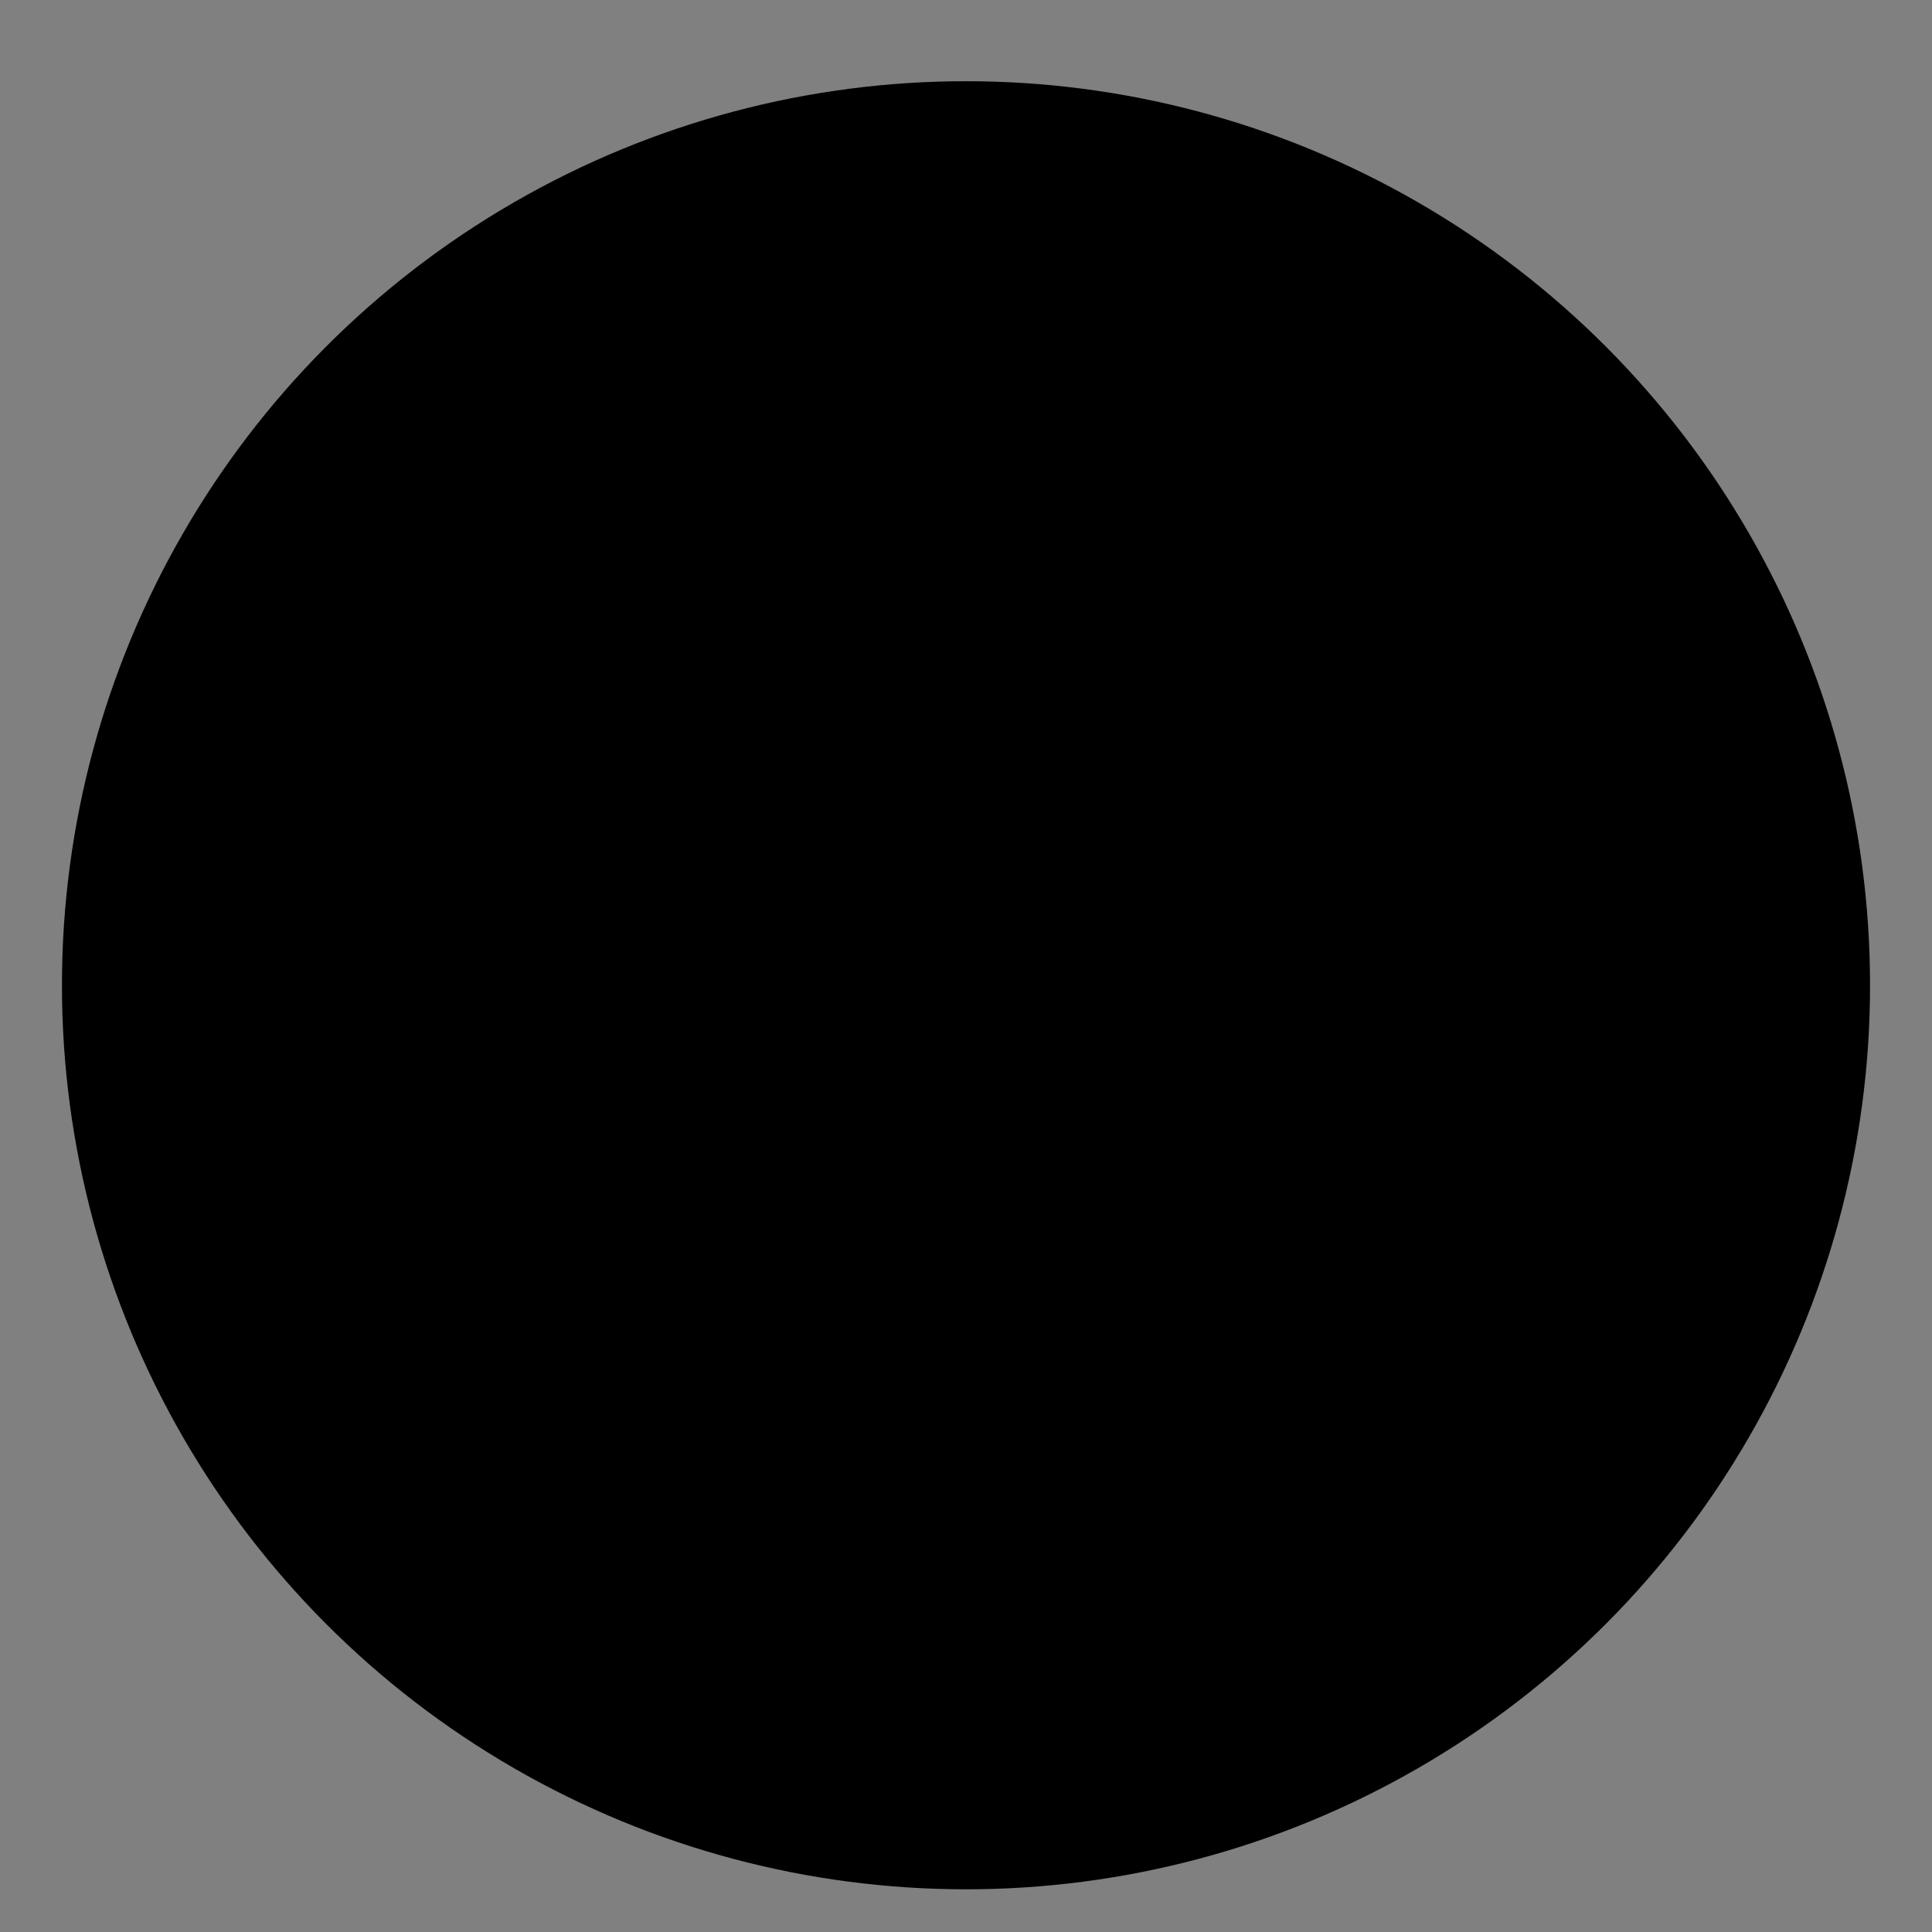 <?xml version="1.0" encoding="utf-8"?>
<!-- Generator: Adobe Illustrator 15.1.0, SVG Export Plug-In . SVG Version: 6.00 Build 0)  -->
<!DOCTYPE svg PUBLIC "-//W3C//DTD SVG 1.1//EN" "http://www.w3.org/Graphics/SVG/1.1/DTD/svg11.dtd">
<svg version="1.1" id="Layer_1" xmlns="http://www.w3.org/2000/svg" xmlns:xlink="http://www.w3.org/1999/xlink" x="0px" y="0px"
	 width="30px" height="30px" viewBox="0 0 30 30" enable-background="new 0 0 30 30" xml:space="preserve">
<rect x="0" y="0" width="30" height="30" fill="#808080" stroke="none"/>
<rect x="-288.436" y="-163.445" fill="#FFFFFF" width="33.563" height="19.577"/>
<polygon fill="#BD1F38" points="-255.638,-163.445 -268.282,-156.367 -265.963,-156.367 -254.873,-162.576 -254.873,-163.445 "/>
<polygon fill="#BD1F38" points="-266.486,-150.554 -254.873,-144.055 -254.873,-145.354 -264.167,-150.554 "/>
<polygon fill="#BD1F38" points="-288.436,-161.955 -278.501,-156.367 -276.18,-156.367 -288.436,-163.256 "/>
<polygon fill="#BD1F38" points="-276.706,-150.554 -288.436,-143.981 -288.436,-143.868 -286.316,-143.868 -274.384,-150.554 "/>
<polygon fill="#2C3077" points="-268.921,-163.445 -268.921,-156.864 -257.17,-163.445 "/>
<polygon fill="#2C3077" points="-285.814,-163.445 -274.11,-156.864 -274.11,-163.445 "/>
<polygon fill="#2C3077" points="-262.845,-156.367 -254.873,-156.367 -254.873,-160.858 "/>
<polygon fill="#2C3077" points="-262.845,-150.554 -254.873,-146.11 -254.873,-150.554 "/>
<polygon fill="#2C3077" points="-285.149,-143.868 -274.11,-143.868 -274.11,-150.055 "/>
<polygon fill="#2C3077" points="-268.921,-143.868 -257.846,-143.868 -268.921,-150.055 "/>
<polygon fill="#2C3077" points="-288.436,-150.554 -288.436,-145.91 -280.187,-150.554 "/>
<polygon fill="#2C3077" points="-288.436,-156.367 -280.187,-156.367 -288.436,-161.018 "/>
<polygon fill="#BD1F38" points="-273.072,-163.445 -273.072,-155.204 -288.436,-155.204 -288.436,-151.714 -273.072,-151.714 
	-273.072,-143.868 -269.958,-143.868 -269.958,-151.714 -254.873,-151.714 -254.873,-155.204 -269.958,-155.204 -269.958,-163.445 
	"/>
<rect x="-185" y="-149.578" fill="#C4202B" width="33.563" height="19.578"/>
<rect x="-185" y="-149.578" fill="#FFFFFF" width="33.563" height="9.787"/>
<polygon fill="#29467D" points="-185,-149.578 -185,-130 -170.316,-139.791 "/>
<g>
	<g>
		<defs>
			<circle id="SVGID_1_" cx="-12.506" cy="-15.981" r="14.038"/>
		</defs>
		<clipPath id="SVGID_2_">
			<use xlink:href="#SVGID_1_"  overflow="visible"/>
		</clipPath>
		<rect x="-27.67" y="-31.752" clip-path="url(#SVGID_2_)" fill="#FFFFFF" width="30.327" height="30.945"/>
	</g>
	<g>
		<defs>
			<circle id="SVGID_3_" cx="-12.506" cy="-15.981" r="14.038"/>
		</defs>
		<clipPath id="SVGID_4_">
			<use xlink:href="#SVGID_3_"  overflow="visible"/>
		</clipPath>
		<polygon clip-path="url(#SVGID_4_)" fill="#BD1F38" points="1.967,-24.826 -9.458,-18.43 -7.363,-18.43 2.657,-24.041 
			2.657,-24.826 		"/>
	</g>
	<g>
		<defs>
			<circle id="SVGID_5_" cx="-12.506" cy="-15.981" r="14.038"/>
		</defs>
		<clipPath id="SVGID_6_">
			<use xlink:href="#SVGID_5_"  overflow="visible"/>
		</clipPath>
		<polygon clip-path="url(#SVGID_6_)" fill="#BD1F38" points="-7.836,-13.176 2.657,-7.305 2.657,-8.478 -5.738,-13.176 		"/>
	</g>
	<g>
		<defs>
			<circle id="SVGID_7_" cx="-12.506" cy="-15.981" r="14.038"/>
		</defs>
		<clipPath id="SVGID_8_">
			<use xlink:href="#SVGID_7_"  overflow="visible"/>
		</clipPath>
		<polygon clip-path="url(#SVGID_8_)" fill="#BD1F38" points="-27.67,-23.479 -18.693,-18.43 -16.595,-18.43 -27.67,-24.655 		"/>
	</g>
	<g>
		<defs>
			<circle id="SVGID_9_" cx="-12.506" cy="-15.981" r="14.038"/>
		</defs>
		<clipPath id="SVGID_10_">
			<use xlink:href="#SVGID_9_"  overflow="visible"/>
		</clipPath>
		<polygon clip-path="url(#SVGID_10_)" fill="#BD1F38" points="-17.071,-13.176 -27.67,-7.238 -27.67,-7.136 -25.754,-7.136 
			-14.972,-13.176 		"/>
	</g>
	<g>
		<defs>
			<circle id="SVGID_11_" cx="-12.506" cy="-15.981" r="14.038"/>
		</defs>
		<clipPath id="SVGID_12_">
			<use xlink:href="#SVGID_11_"  overflow="visible"/>
		</clipPath>
		<polygon clip-path="url(#SVGID_12_)" fill="#2C3077" points="-10.035,-31.156 -10.035,-18.879 0.583,-24.826 		"/>
	</g>
	<g>
		<defs>
			<circle id="SVGID_13_" cx="-12.506" cy="-15.981" r="14.038"/>
		</defs>
		<clipPath id="SVGID_14_">
			<use xlink:href="#SVGID_13_"  overflow="visible"/>
		</clipPath>
		<polygon clip-path="url(#SVGID_14_)" fill="#2C3077" points="-25.3,-24.826 -14.725,-18.879 -14.725,-31.752 		"/>
	</g>
	<g>
		<defs>
			<circle id="SVGID_15_" cx="-12.506" cy="-15.981" r="14.038"/>
		</defs>
		<clipPath id="SVGID_16_">
			<use xlink:href="#SVGID_15_"  overflow="visible"/>
		</clipPath>
		<polygon clip-path="url(#SVGID_16_)" fill="#2C3077" points="-4.545,-18.43 2.657,-18.43 2.657,-22.488 		"/>
	</g>
	<g>
		<defs>
			<circle id="SVGID_17_" cx="-12.506" cy="-15.981" r="14.038"/>
		</defs>
		<clipPath id="SVGID_18_">
			<use xlink:href="#SVGID_17_"  overflow="visible"/>
		</clipPath>
		<polygon clip-path="url(#SVGID_18_)" fill="#2C3077" points="-4.545,-13.176 2.657,-9.163 2.657,-13.176 		"/>
	</g>
	<g>
		<defs>
			<circle id="SVGID_19_" cx="-12.506" cy="-15.981" r="14.038"/>
		</defs>
		<clipPath id="SVGID_20_">
			<use xlink:href="#SVGID_19_"  overflow="visible"/>
		</clipPath>
		<polygon clip-path="url(#SVGID_20_)" fill="#2C3077" points="-24.7,-7.136 -14.725,0.654 -14.725,-12.726 		"/>
	</g>
	<g>
		<defs>
			<circle id="SVGID_21_" cx="-12.506" cy="-15.981" r="14.038"/>
		</defs>
		<clipPath id="SVGID_22_">
			<use xlink:href="#SVGID_21_"  overflow="visible"/>
		</clipPath>
		<polygon clip-path="url(#SVGID_22_)" fill="#2C3077" points="-10.035,-0.266 -0.027,-7.136 -10.035,-12.726 		"/>
	</g>
	<g>
		<defs>
			<circle id="SVGID_23_" cx="-12.506" cy="-15.981" r="14.038"/>
		</defs>
		<clipPath id="SVGID_24_">
			<use xlink:href="#SVGID_23_"  overflow="visible"/>
		</clipPath>
		<polygon clip-path="url(#SVGID_24_)" fill="#2C3077" points="-27.67,-13.176 -27.67,-8.982 -20.215,-13.176 		"/>
	</g>
	<g>
		<defs>
			<circle id="SVGID_25_" cx="-12.506" cy="-15.981" r="14.038"/>
		</defs>
		<clipPath id="SVGID_26_">
			<use xlink:href="#SVGID_25_"  overflow="visible"/>
		</clipPath>
		<polygon clip-path="url(#SVGID_26_)" fill="#2C3077" points="-27.67,-18.43 -20.215,-18.43 -27.67,-22.632 		"/>
	</g>
	<g>
		<defs>
			<circle id="SVGID_27_" cx="-12.506" cy="-15.981" r="14.038"/>
		</defs>
		<clipPath id="SVGID_28_">
			<use xlink:href="#SVGID_27_"  overflow="visible"/>
		</clipPath>
		<polygon clip-path="url(#SVGID_28_)" fill="#BD1F38" points="-13.787,-31.156 -13.787,-17.379 -27.67,-17.379 -27.67,-14.225 
			-13.787,-14.225 -13.787,-1.186 -10.974,-1.186 -10.974,-14.225 2.657,-14.225 2.657,-17.379 -10.974,-17.379 -10.974,-31.156 		
			"/>
	</g>
</g>
<g>
	<defs>
		<circle id="SVGID_29_" cx="15" cy="15.299" r="14.038"/>
	</defs>
	<defs>
		<rect id="SVGID_30_" x="-0.164" y="-0.473" width="30.328" height="30.945"/>
	</defs>
	<clipPath id="SVGID_31_">
		<use xlink:href="#SVGID_29_"  overflow="visible"/>
	</clipPath>
	<clipPath id="SVGID_32_" clip-path="url(#SVGID_31_)">
		<use xlink:href="#SVGID_30_"  overflow="visible"/>
	</clipPath>
	<g clip-path="url(#SVGID_32_)">
		<rect x="-9.054" y="-1.163" fill="#C4202B" width="56.441" height="32.924"/>
		<rect x="-9.054" y="-1.163" fill="#FFFFFF" width="56.441" height="16.459"/>
		<polygon fill="#29467D" points="-9.054,-1.163 -9.054,31.761 15.64,15.296 		"/>
	</g>
</g>
<g>
	<defs>
		<circle id="SVGID_33_" cx="-111.25" cy="8.244" r="14.038"/>
	</defs>
	<clipPath id="SVGID_34_">
		<use xlink:href="#SVGID_33_"  overflow="visible"/>
	</clipPath>
	<polygon clip-path="url(#SVGID_34_)" fill="#BD1F38" points="-96.777,-0.601 -108.202,5.795 -106.107,5.795 -96.087,0.184 
		-96.087,-0.601 	"/>
</g>
<g>
	<defs>
		<circle id="SVGID_35_" cx="-111.25" cy="8.244" r="14.038"/>
	</defs>
	<clipPath id="SVGID_36_">
		<use xlink:href="#SVGID_35_"  overflow="visible"/>
	</clipPath>
	<polygon clip-path="url(#SVGID_36_)" fill="#BD1F38" points="-106.58,11.049 -96.087,16.92 -96.087,15.747 -104.482,11.049 	"/>
</g>
<g>
	<defs>
		<circle id="SVGID_37_" cx="-111.25" cy="8.244" r="14.038"/>
	</defs>
	<clipPath id="SVGID_38_">
		<use xlink:href="#SVGID_37_"  overflow="visible"/>
	</clipPath>
	<polygon clip-path="url(#SVGID_38_)" fill="#BD1F38" points="-126.414,0.746 -117.437,5.795 -115.339,5.795 -126.414,-0.43 	"/>
</g>
<g>
	<defs>
		<circle id="SVGID_39_" cx="-111.25" cy="8.244" r="14.038"/>
	</defs>
	<clipPath id="SVGID_40_">
		<use xlink:href="#SVGID_39_"  overflow="visible"/>
	</clipPath>
	<polygon clip-path="url(#SVGID_40_)" fill="#BD1F38" points="-115.815,11.049 -126.414,16.987 -126.414,17.089 -124.498,17.089 
		-113.716,11.049 	"/>
</g>
<g>
	<defs>
		<circle id="SVGID_41_" cx="-153" cy="7.107" r="14.038"/>
	</defs>
	<clipPath id="SVGID_42_">
		<use xlink:href="#SVGID_41_"  overflow="visible"/>
	</clipPath>
	<polygon clip-path="url(#SVGID_42_)" fill="#2C3077" points="-150.529,-8.067 -150.529,4.209 -139.911,-1.737 	"/>
</g>
<g>
	<defs>
		<circle id="SVGID_43_" cx="-111.25" cy="8.244" r="14.038"/>
	</defs>
	<clipPath id="SVGID_44_">
		<use xlink:href="#SVGID_43_"  overflow="visible"/>
	</clipPath>
	<polygon clip-path="url(#SVGID_44_)" fill="#2C3077" points="-124.044,-0.601 -113.469,5.346 -113.469,-7.527 	"/>
</g>
<g>
	<defs>
		<circle id="SVGID_45_" cx="-111.25" cy="8.244" r="14.038"/>
	</defs>
	<clipPath id="SVGID_46_">
		<use xlink:href="#SVGID_45_"  overflow="visible"/>
	</clipPath>
	<polygon clip-path="url(#SVGID_46_)" fill="#2C3077" points="-103.289,5.795 -96.087,5.795 -96.087,1.737 	"/>
</g>
<g>
	<defs>
		<circle id="SVGID_47_" cx="-111.25" cy="8.244" r="14.038"/>
	</defs>
	<clipPath id="SVGID_48_">
		<use xlink:href="#SVGID_47_"  overflow="visible"/>
	</clipPath>
	<polygon clip-path="url(#SVGID_48_)" fill="#2C3077" points="-103.289,11.049 -96.087,15.063 -96.087,11.049 	"/>
</g>
<g>
	<defs>
		<circle id="SVGID_49_" cx="-111.25" cy="8.244" r="14.038"/>
	</defs>
	<clipPath id="SVGID_50_">
		<use xlink:href="#SVGID_49_"  overflow="visible"/>
	</clipPath>
	<polygon clip-path="url(#SVGID_50_)" fill="#2C3077" points="-123.444,17.089 -113.469,24.879 -113.469,11.499 	"/>
</g>
<g>
	<defs>
		<circle id="SVGID_51_" cx="-111.25" cy="8.244" r="14.038"/>
	</defs>
	<clipPath id="SVGID_52_">
		<use xlink:href="#SVGID_51_"  overflow="visible"/>
	</clipPath>
	<polygon clip-path="url(#SVGID_52_)" fill="#2C3077" points="-108.779,23.959 -98.771,17.089 -108.779,11.499 	"/>
</g>
<g>
	<defs>
		<circle id="SVGID_53_" cx="-111.25" cy="8.244" r="14.038"/>
	</defs>
	<clipPath id="SVGID_54_">
		<use xlink:href="#SVGID_53_"  overflow="visible"/>
	</clipPath>
	<polygon clip-path="url(#SVGID_54_)" fill="#2C3077" points="-126.414,11.049 -126.414,15.243 -118.959,11.049 	"/>
</g>
<g>
	<defs>
		<circle id="SVGID_55_" cx="-111.25" cy="8.244" r="14.038"/>
	</defs>
	<clipPath id="SVGID_56_">
		<use xlink:href="#SVGID_55_"  overflow="visible"/>
	</clipPath>
	<polygon clip-path="url(#SVGID_56_)" fill="#2C3077" points="-126.414,5.795 -118.959,5.795 -126.414,1.593 	"/>
</g>
<circle fill="none" cx="-111.25" cy="8.244" r="14.038"/>
<polygon fill="#BD1F38" points="-112.531,-6.931 -112.531,6.846 -126.414,6.846 -126.414,10 -112.531,10 -112.531,23.039 
	-109.718,23.039 -109.718,10 -96.087,10 -96.087,6.846 -109.718,6.846 -109.718,-6.931 "/>
<g>
	<g>
		<defs>
			<circle id="SVGID_57_" cx="39" cy="-42.667" r="14.038"/>
		</defs>
		<clipPath id="SVGID_58_">
			<use xlink:href="#SVGID_57_"  overflow="visible"/>
		</clipPath>
		<g clip-path="url(#SVGID_58_)">
			<rect x="14.617" y="-56.89" fill="#FFFFFF" width="48.766" height="14.223"/>
			<rect x="14.617" y="-42.667" fill="#D81E34" width="48.766" height="14.223"/>
		</g>
	</g>
</g>
<circle fill="#BD1F38" cx="-371.649" cy="-250.685" r="86.5"/>
<g>
	<g>
		<defs>
			<circle id="SVGID_59_" cx="85.001" cy="-23.667" r="14.038"/>
		</defs>
		<clipPath id="SVGID_60_">
			<use xlink:href="#SVGID_59_"  overflow="visible"/>
		</clipPath>
		<g clip-path="url(#SVGID_60_)">
			<rect x="58.916" y="-38.446" fill="#010101" width="50.672" height="9.849"/>
			<rect x="58.916" y="-28.598" fill="#E01F26" width="50.672" height="9.854"/>
			<rect x="58.916" y="-18.744" fill="#F6D929" width="50.672" height="9.856"/>
		</g>
	</g>
</g>
<g>
	<g>
		<defs>
			<circle id="SVGID_61_" cx="296.001" cy="120" r="86.5"/>
		</defs>
		<clipPath id="SVGID_62_">
			<use xlink:href="#SVGID_61_"  overflow="visible"/>
		</clipPath>
		<g clip-path="url(#SVGID_62_)">
			<rect x="206.168" y="29.5" fill="#FFFFFF" width="310.298" height="180.999"/>
			<rect x="206.168" y="89.828" fill="#303E99" width="310.298" height="120.671"/>
			<rect x="206.168" y="150.15" fill="#BD1F34" width="310.298" height="60.349"/>
			<g>
				<g>
					<defs>
						<rect id="SVGID_63_" x="206.168" y="29.5" width="310.298" height="180.999"/>
					</defs>
					<defs>
						<rect id="SVGID_64_" x="206.168" y="29.5" width="310.298" height="180.999"/>
					</defs>
					<defs>
						<rect id="SVGID_65_" x="206.168" y="29.5" width="310.298" height="180.999"/>
					</defs>
					<defs>
						<rect id="SVGID_66_" x="206.168" y="29.5" width="310.298" height="180.999"/>
					</defs>
					<defs>
						<rect id="SVGID_67_" x="206.168" y="29.5" width="310.298" height="180.999"/>
					</defs>
					<defs>
						<rect id="SVGID_68_" x="206.168" y="29.5" width="310.298" height="180.999"/>
					</defs>
					<defs>
						<rect id="SVGID_69_" x="206.168" y="29.5" width="310.298" height="180.999"/>
					</defs>
					<defs>
						<rect id="SVGID_70_" x="206.168" y="29.5" width="310.298" height="180.999"/>
					</defs>
					<defs>
						<rect id="SVGID_71_" x="206.168" y="29.5" width="310.298" height="180.999"/>
					</defs>
					<clipPath id="SVGID_72_">
						<use xlink:href="#SVGID_63_"  overflow="visible"/>
					</clipPath>
					<clipPath id="SVGID_73_" clip-path="url(#SVGID_72_)">
						<use xlink:href="#SVGID_64_"  overflow="visible"/>
					</clipPath>
					<clipPath id="SVGID_74_" clip-path="url(#SVGID_73_)">
						<use xlink:href="#SVGID_65_"  overflow="visible"/>
					</clipPath>
					<clipPath id="SVGID_75_" clip-path="url(#SVGID_74_)">
						<use xlink:href="#SVGID_66_"  overflow="visible"/>
					</clipPath>
					<clipPath id="SVGID_76_" clip-path="url(#SVGID_75_)">
						<use xlink:href="#SVGID_67_"  overflow="visible"/>
					</clipPath>
					<clipPath id="SVGID_77_" clip-path="url(#SVGID_76_)">
						<use xlink:href="#SVGID_68_"  overflow="visible"/>
					</clipPath>
					<clipPath id="SVGID_78_" clip-path="url(#SVGID_77_)">
						<use xlink:href="#SVGID_69_"  overflow="visible"/>
					</clipPath>
					<clipPath id="SVGID_79_" clip-path="url(#SVGID_78_)">
						<use xlink:href="#SVGID_70_"  overflow="visible"/>
					</clipPath>
					<clipPath id="SVGID_80_" clip-path="url(#SVGID_79_)">
						<use xlink:href="#SVGID_71_"  overflow="visible"/>
					</clipPath>
					<path clip-path="url(#SVGID_80_)" fill="#FFFFFF" d="M261.639,79.493c-3.609,0.278-2.599,4.694-3.033,7.194
						c-1.317,17.316-3.086,35.177,2.203,52.041c4.154,13.58,14.141,24.813,26.222,32.054c2.942,1.649,5.851,3.737,9.138,4.632
						c3.466-0.977,6.5-3.143,9.587-4.893c11.9-7.244,21.616-18.375,25.769-31.793c5.383-17.136,3.469-35.303,2.149-52.889
						c-0.199-2.421,0.163-6.609-3.414-6.348L261.639,79.493L261.639,79.493z"/>
					<path clip-path="url(#SVGID_80_)" fill="#BD1F34" d="M296.167,82.186v90.502c-41.858-20.277-37.271-53.838-34.528-90.502
						H296.167z M296.167,82.186v90.502c41.856-20.277,37.271-53.838,34.524-90.502H296.167z"/>
					<path clip-path="url(#SVGID_80_)" fill="#FFFFFF" d="M301.061,107.003c4.388,0,8.883,0.813,13.198,1.671
						c-1.263-4.189-1.263-6.763,0-10.963c-4.315,0.868-8.812,1.671-13.198,1.671h-9.789c-4.388,0-8.864-0.803-13.198-1.671
						c1.265,4.2,1.265,6.771,0,10.963c4.334-0.857,8.812-1.671,13.198-1.671H301.061z"/>
					<path clip-path="url(#SVGID_80_)" fill="#FFFFFF" d="M304.852,123.5c4.425,0,8.885,0.793,13.201,1.66
						c-1.266-4.2-1.266-6.762,0-10.961c-4.316,0.857-8.776,1.66-13.201,1.66h-17.354c-4.441,0-8.92-0.803-13.218-1.66
						c1.247,4.199,1.247,6.761,0,10.961c4.298-0.867,8.776-1.66,13.218-1.66H304.852z"/>
					<path clip-path="url(#SVGID_80_)" fill="#FFFFFF" d="M290.641,85.658c0.902,4.308,1.717,8.758,1.717,13.146v56.06h7.638V98.807
						c0-4.391,0.794-8.841,1.68-13.147C297.448,86.941,294.864,86.941,290.641,85.658"/>
					<path clip-path="url(#SVGID_80_)" fill="#303E99" d="M278.775,141.258c-4.93,0-8.938,4.008-8.938,8.92
						c0,0.391,0.018,0.75,0.092,1.11c1.715,2.555,3.754,4.994,6.065,7.378c0.866,0.27,1.805,0.47,2.78,0.47
						c5.002,0,9.012-4.01,9.012-8.958C287.788,145.266,283.777,141.258,278.775,141.258"/>
					<path clip-path="url(#SVGID_80_)" fill="#303E99" d="M296.167,135.968c-6.304,0-11.433,5.127-11.433,11.402
						c0,6.267,5.129,11.368,11.433,11.368c6.302,0,11.431-5.103,11.431-11.368C307.598,141.095,302.469,135.968,296.167,135.968"/>
					<path clip-path="url(#SVGID_80_)" fill="#303E99" d="M313.537,141.258c-4.929,0-8.957,4.008-8.957,8.92
						c0,4.948,4.028,8.958,8.957,8.958c1.012,0,1.914-0.2,2.78-0.47c2.349-2.384,4.389-4.831,6.104-7.395
						c0.054-0.345,0.126-0.713,0.126-1.095C322.548,145.266,318.484,141.258,313.537,141.258"/>
					<path clip-path="url(#SVGID_80_)" fill="#303E99" d="M271.301,153.229c5.526,7.342,13.416,13.922,24.866,19.467
						c11.466-5.545,19.339-12.125,24.847-19.467H271.301z"/>
				</g>
			</g>
		</g>
	</g>
</g>
</svg>
